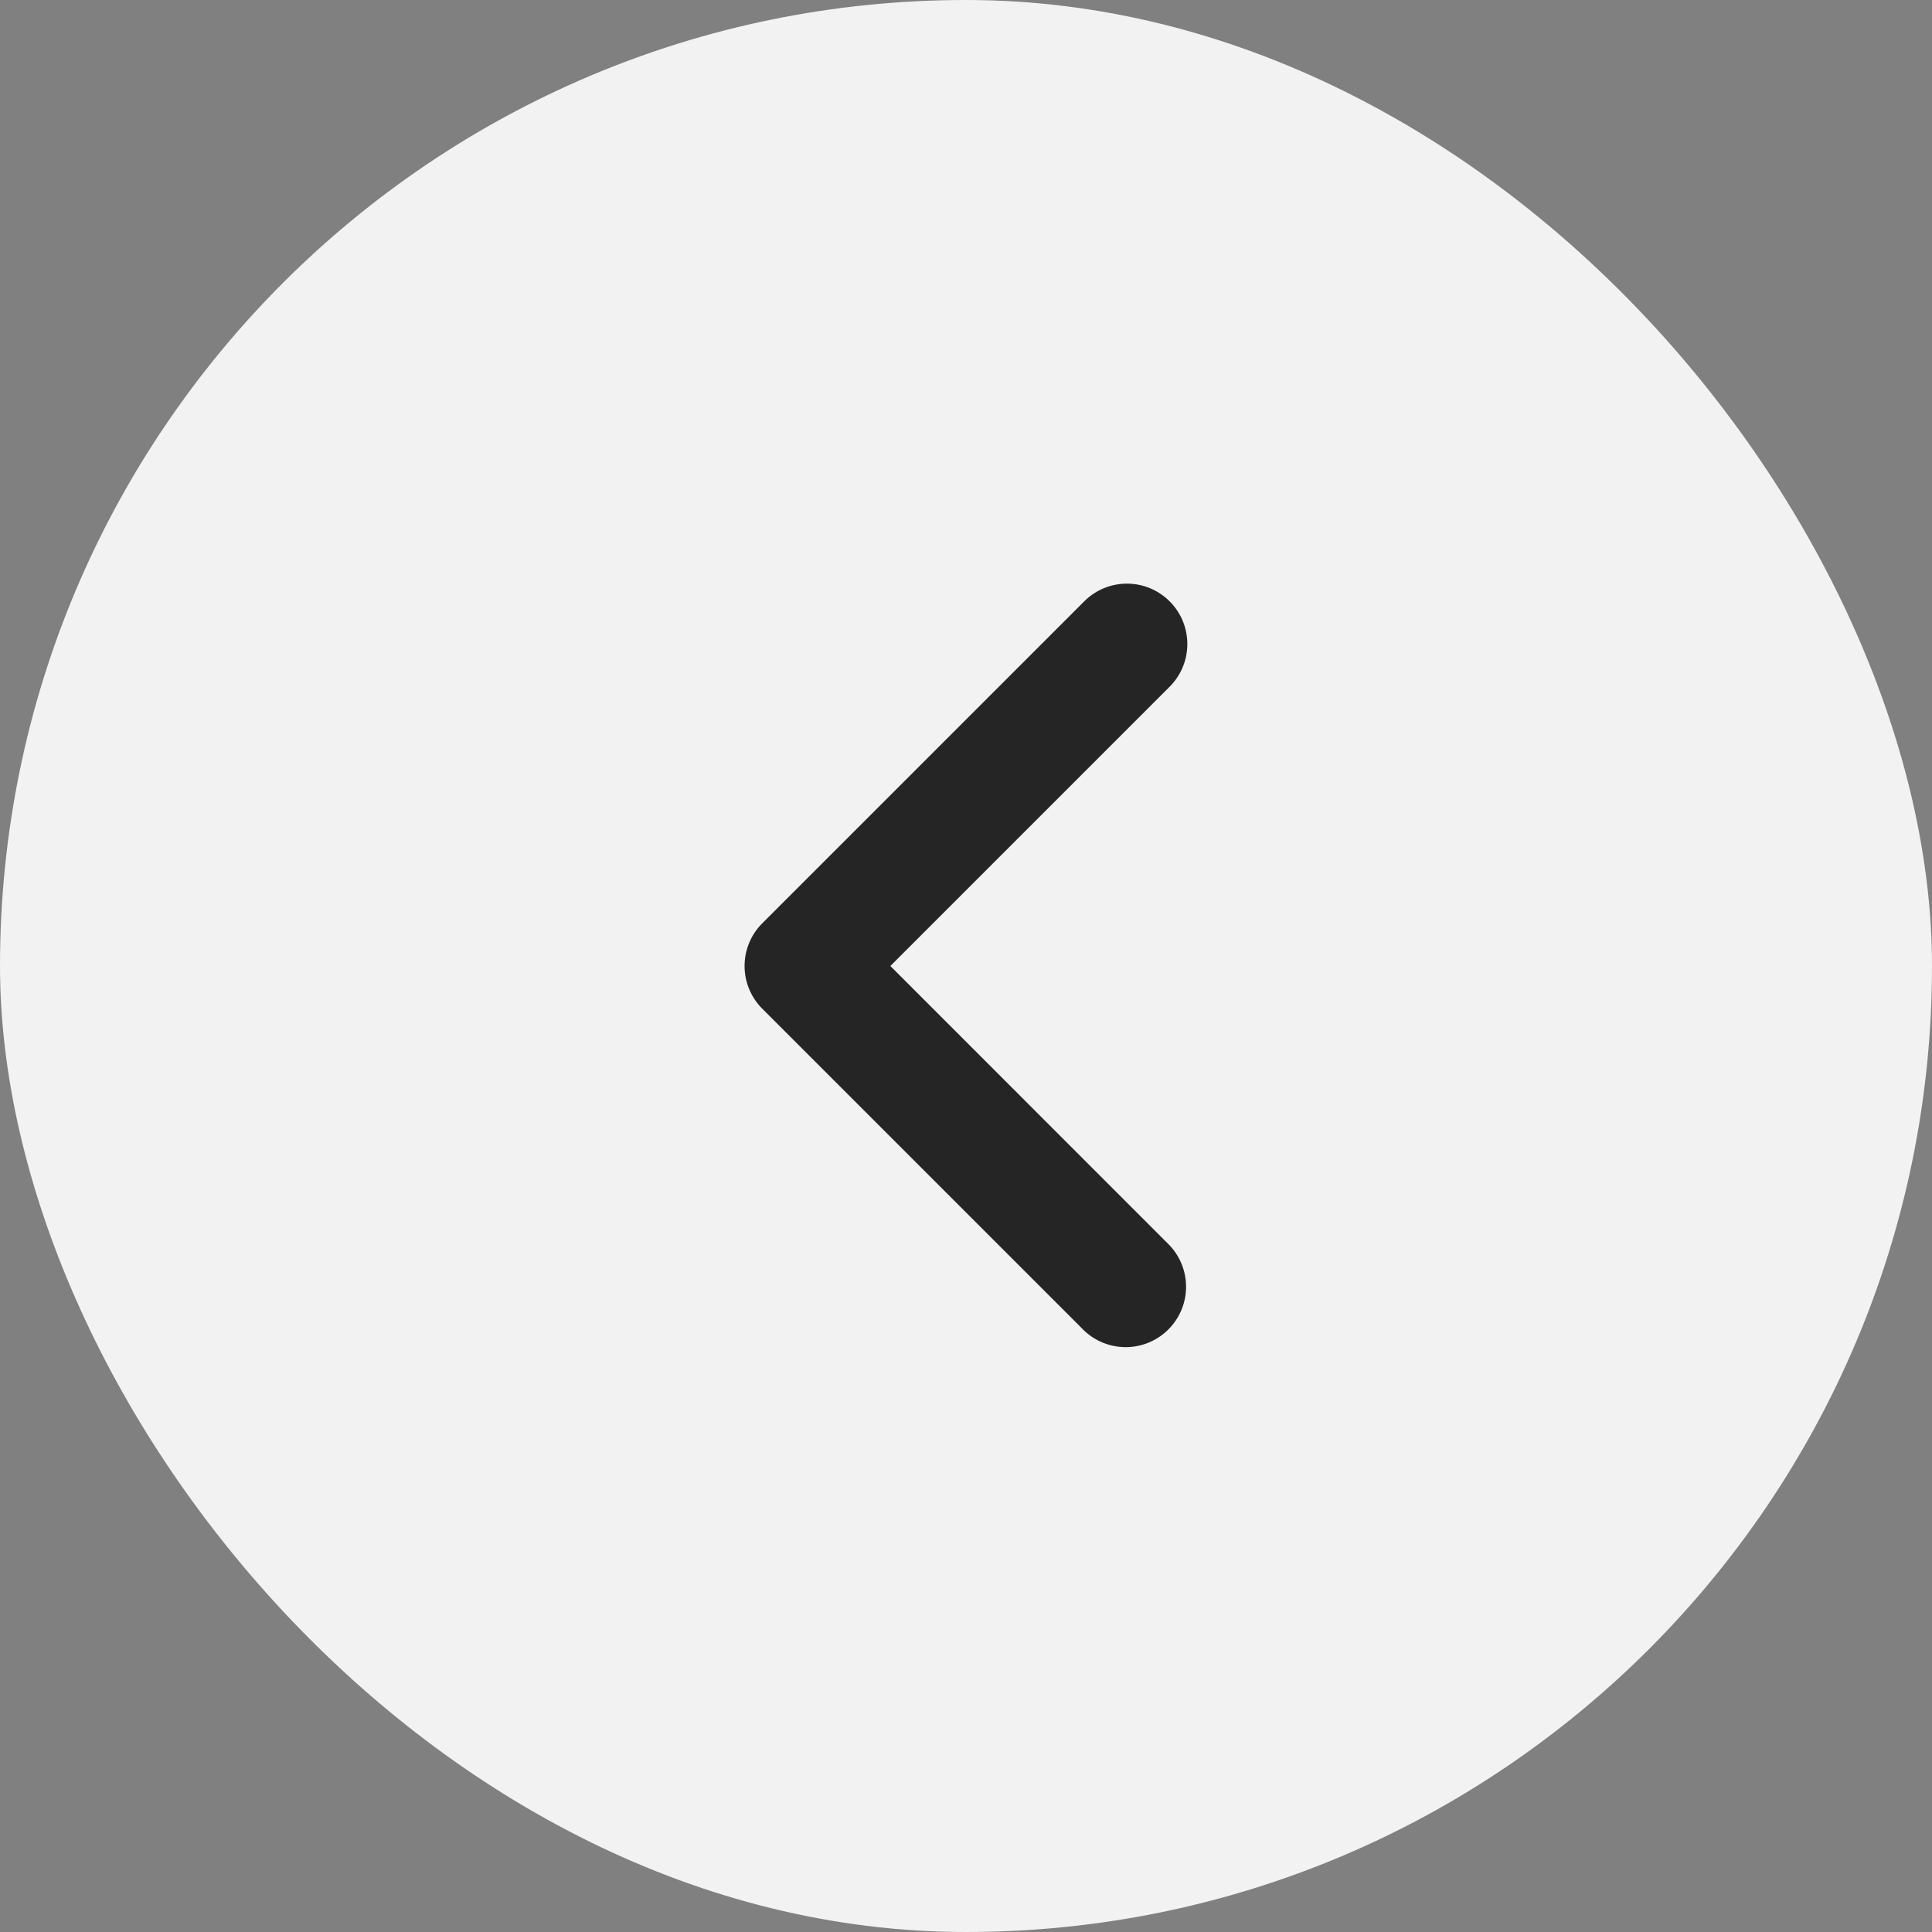<?xml version="1.0" encoding="UTF-8"?> <svg xmlns="http://www.w3.org/2000/svg" width="20" height="20" fill="none"><rect width="100%" height="100%" fill="#808080" stroke="none"/><rect width="20" height="20" fill="#F2F2F2" rx="10"></rect><path fill="#252525" fill-rule="evenodd" d="M12.108 6.225a.625.625 0 0 1 0 .884L9.217 10l2.891 2.892a.625.625 0 0 1-.884.883l-3.333-3.333a.625.625 0 0 1 0-.884l3.333-3.333a.625.625 0 0 1 .884 0" clip-rule="evenodd"></path></svg> 